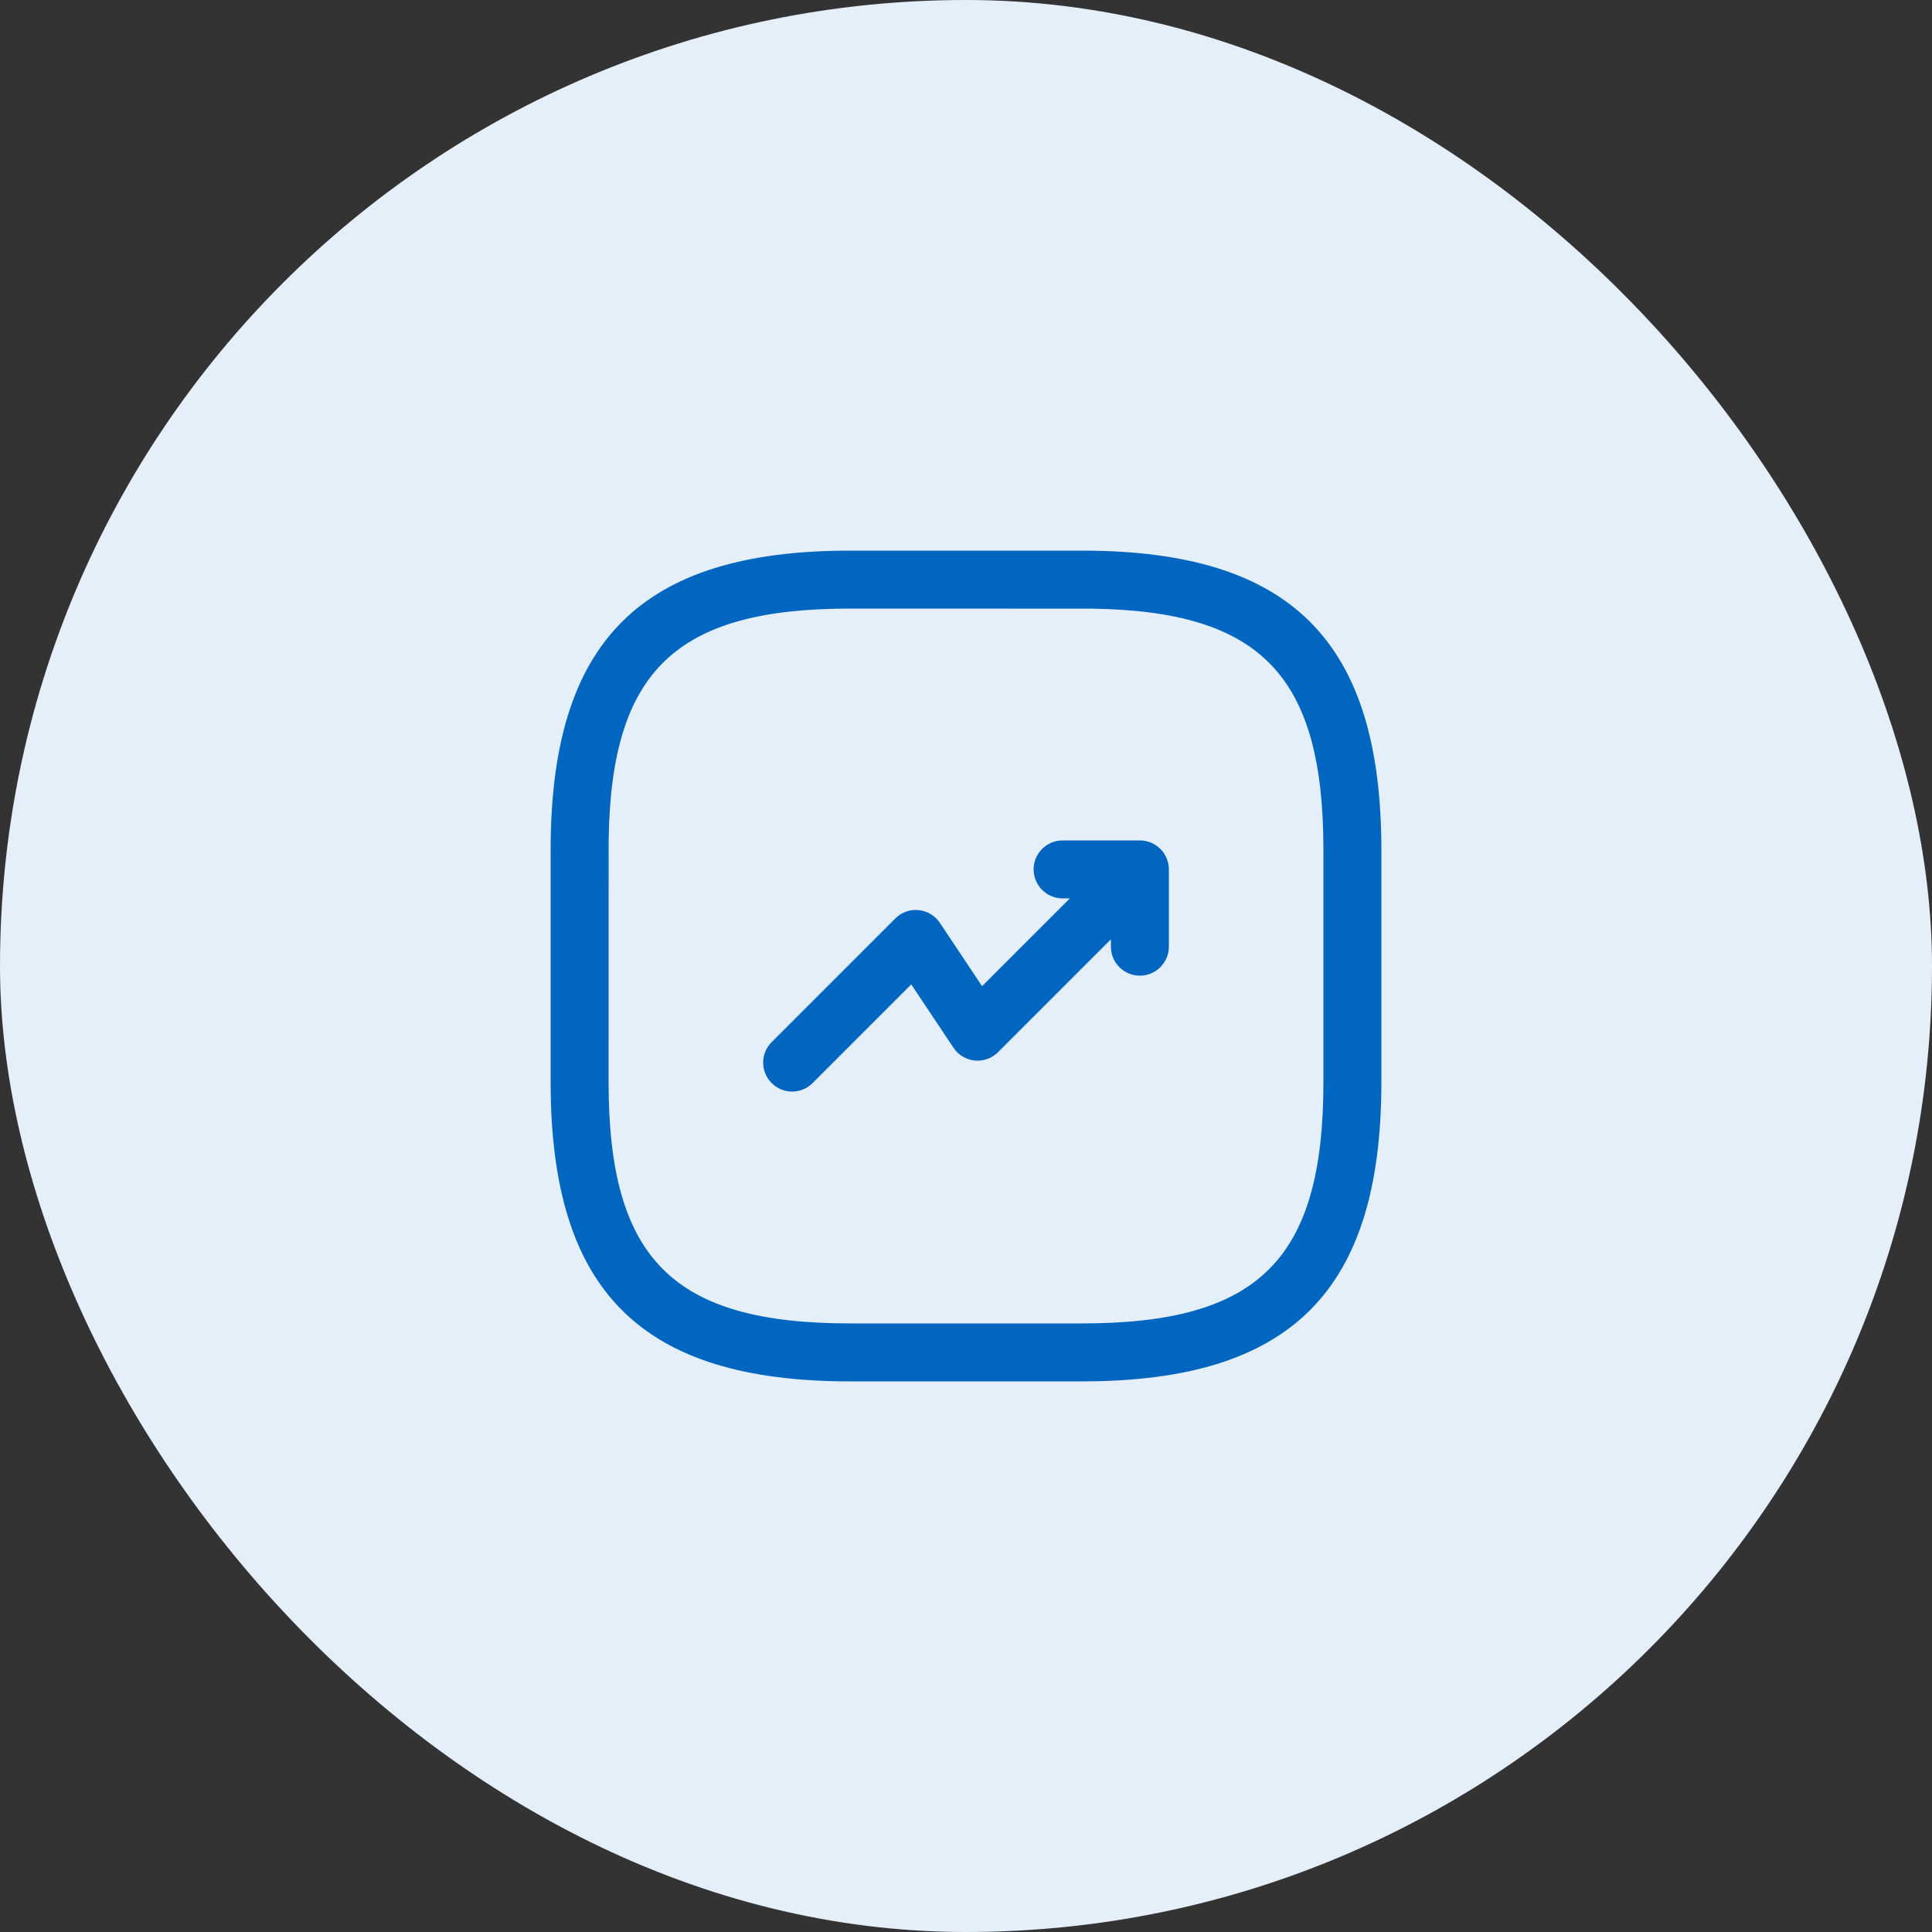 <?xml version="1.0" encoding="UTF-8"?>
<svg width="50px" height="50px" viewBox="0 0 50 50" version="1.1" xmlns="http://www.w3.org/2000/svg" xmlns:xlink="http://www.w3.org/1999/xlink">
    <rect x="0" y="0" width="50" height="50" fill="#333333" stroke="none"/>
    <title>Audience growth rate</title>
    <g id="Audience-growth-rate" stroke="none" stroke-width="1" fill="none" fill-rule="evenodd">
        <rect id="矩形" fill="#E5EFF9" x="0" y="0" width="50" height="50" rx="25"></rect>
        <rect id="矩形" fill="#D8D8D8" opacity="0" x="13" y="13" width="24" height="24"></rect>
        <path d="M28,14.25 C33.414,14.25 35.75,16.586 35.75,22 L35.75,28 C35.75,33.414 33.414,35.75 28,35.75 L22,35.75 C16.586,35.75 14.25,33.414 14.25,28 L14.25,22 C14.25,16.586 16.586,14.25 22,14.25 L28,14.25 Z M28.266,15.752 L22,15.75 C17.504,15.75 15.816,17.35 15.752,21.734 L15.75,28 C15.75,32.586 17.414,34.25 22,34.25 L28,34.25 C32.586,34.25 34.25,32.586 34.25,28 L34.25,22 C34.25,17.504 32.65,15.816 28.266,15.752 L28.266,15.752 Z M27.5,21.75 L29.5,21.75 L29.569,21.753 L29.671,21.77 L29.739,21.789 L29.798,21.812 L29.869,21.847 L29.951,21.901 L30.03,21.97 C30.065,22.004 30.095,22.041 30.122,22.08 L30.176,22.175 L30.211,22.261 L30.238,22.364 L30.248,22.448 L30.25,22.5 L30.25,24.5 C30.25,24.914 29.914,25.25 29.5,25.25 C29.086,25.25 28.75,24.914 28.75,24.5 L28.75,24.31 L25.83,27.23 C25.496,27.565 24.938,27.51 24.676,27.116 L23.583,25.477 L21.03,28.03 C20.764,28.297 20.347,28.321 20.054,28.103 L19.97,28.03 C19.677,27.737 19.677,27.263 19.97,26.97 L23.17,23.77 C23.504,23.435 24.062,23.49 24.324,23.884 L25.416,25.522 L27.688,23.25 L27.5,23.25 C27.12,23.25 26.807,22.968 26.757,22.602 L26.75,22.5 C26.75,22.086 27.086,21.75 27.5,21.75 Z" id="形状" fill="#0066C0" fill-rule="nonzero"></path>
    </g>
</svg>